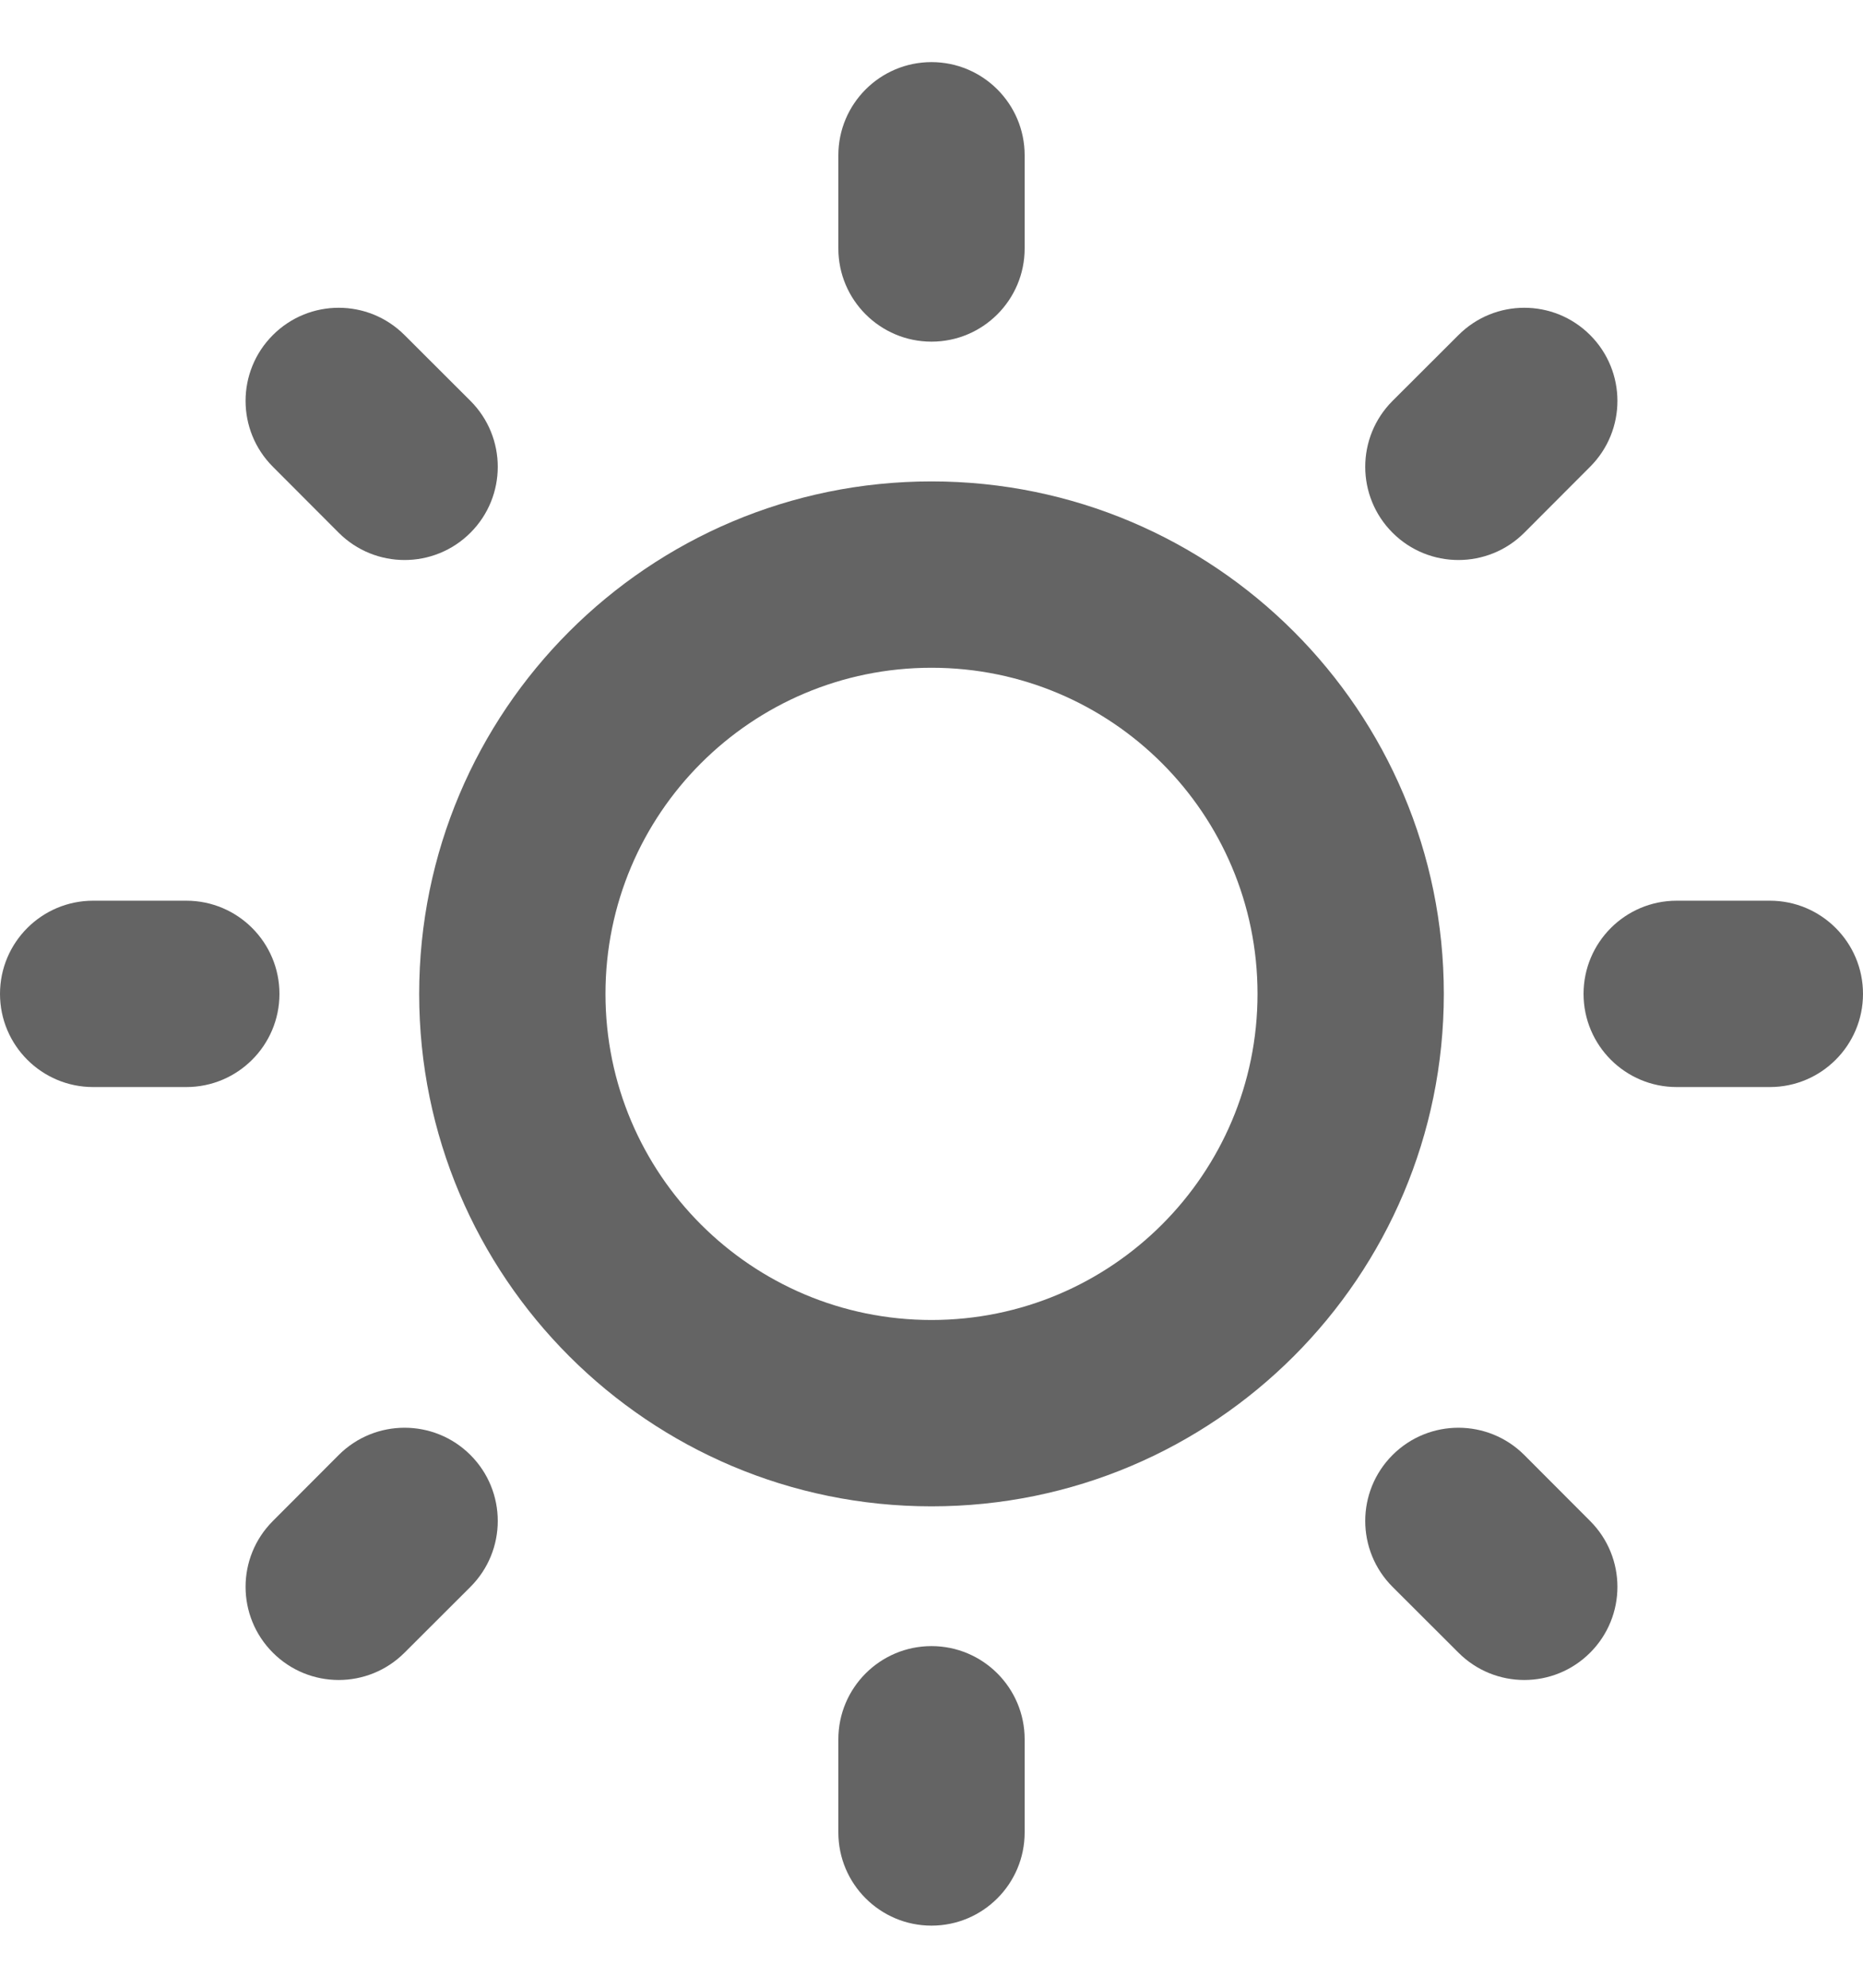 <svg width="15" height="16" viewBox="0 0 15 16" fill="none" xmlns="http://www.w3.org/2000/svg">
<g id="Shape-sun">
<path d="M7.5 0.5C7.914 0.5 8.25 0.836 8.25 1.25V2C8.25 2.414 7.914 2.75 7.5 2.75C7.086 2.75 6.75 2.414 6.75 2V1.25C6.75 0.836 7.086 0.5 7.5 0.5Z" fill="#646464"/>
<path d="M7.5 13.25C7.914 13.25 8.25 13.586 8.25 14V14.75C8.25 15.164 7.914 15.5 7.5 15.5C7.086 15.5 6.75 15.164 6.75 14.75V14C6.75 13.586 7.086 13.25 7.5 13.25Z" fill="#646464"/>
<path d="M14.25 8.75C14.664 8.75 15 8.414 15 8C15 7.586 14.664 7.25 14.25 7.25H13.5C13.086 7.25 12.75 7.586 12.75 8C12.75 8.414 13.086 8.75 13.5 8.75H14.25Z" fill="#646464"/>
<path d="M2.25 8C2.25 8.414 1.914 8.75 1.5 8.75H0.75C0.336 8.75 0 8.414 0 8C0 7.586 0.336 7.25 0.75 7.25H1.5C1.914 7.25 2.25 7.586 2.25 8Z" fill="#646464"/>
<path d="M11.212 12.773L11.743 13.303C12.036 13.596 12.51 13.596 12.803 13.303C13.096 13.01 13.096 12.536 12.803 12.243L12.273 11.712C11.98 11.419 11.505 11.419 11.212 11.712C10.919 12.005 10.919 12.48 11.212 12.773Z" fill="#646464"/>
<path d="M3.788 4.288C3.495 4.581 3.02 4.581 2.727 4.288L2.197 3.757C1.904 3.464 1.904 2.99 2.197 2.697C2.49 2.404 2.964 2.404 3.257 2.697L3.788 3.227C4.081 3.52 4.081 3.995 3.788 4.288Z" fill="#646464"/>
<path d="M2.197 12.243C1.904 12.536 1.904 13.01 2.197 13.303C2.49 13.596 2.964 13.596 3.257 13.303L3.788 12.773C4.081 12.48 4.081 12.005 3.788 11.712C3.495 11.419 3.02 11.419 2.727 11.712L2.197 12.243Z" fill="#646464"/>
<path d="M11.212 4.288C10.919 3.995 10.919 3.52 11.212 3.227L11.743 2.697C12.036 2.404 12.51 2.404 12.803 2.697C13.096 2.99 13.096 3.464 12.803 3.757L12.273 4.288C11.98 4.581 11.505 4.581 11.212 4.288Z" fill="#646464"/>
<path fill-rule="evenodd" clip-rule="evenodd" d="M7.5 3.875C5.222 3.875 3.375 5.722 3.375 8C3.375 10.278 5.222 12.125 7.5 12.125C9.778 12.125 11.625 10.278 11.625 8C11.625 5.722 9.778 3.875 7.5 3.875ZM4.875 8C4.875 6.55 6.05 5.375 7.5 5.375C8.95 5.375 10.125 6.55 10.125 8C10.125 9.45 8.95 10.625 7.5 10.625C6.05 10.625 4.875 9.45 4.875 8Z" fill="#646464"/>
</g>
</svg>
